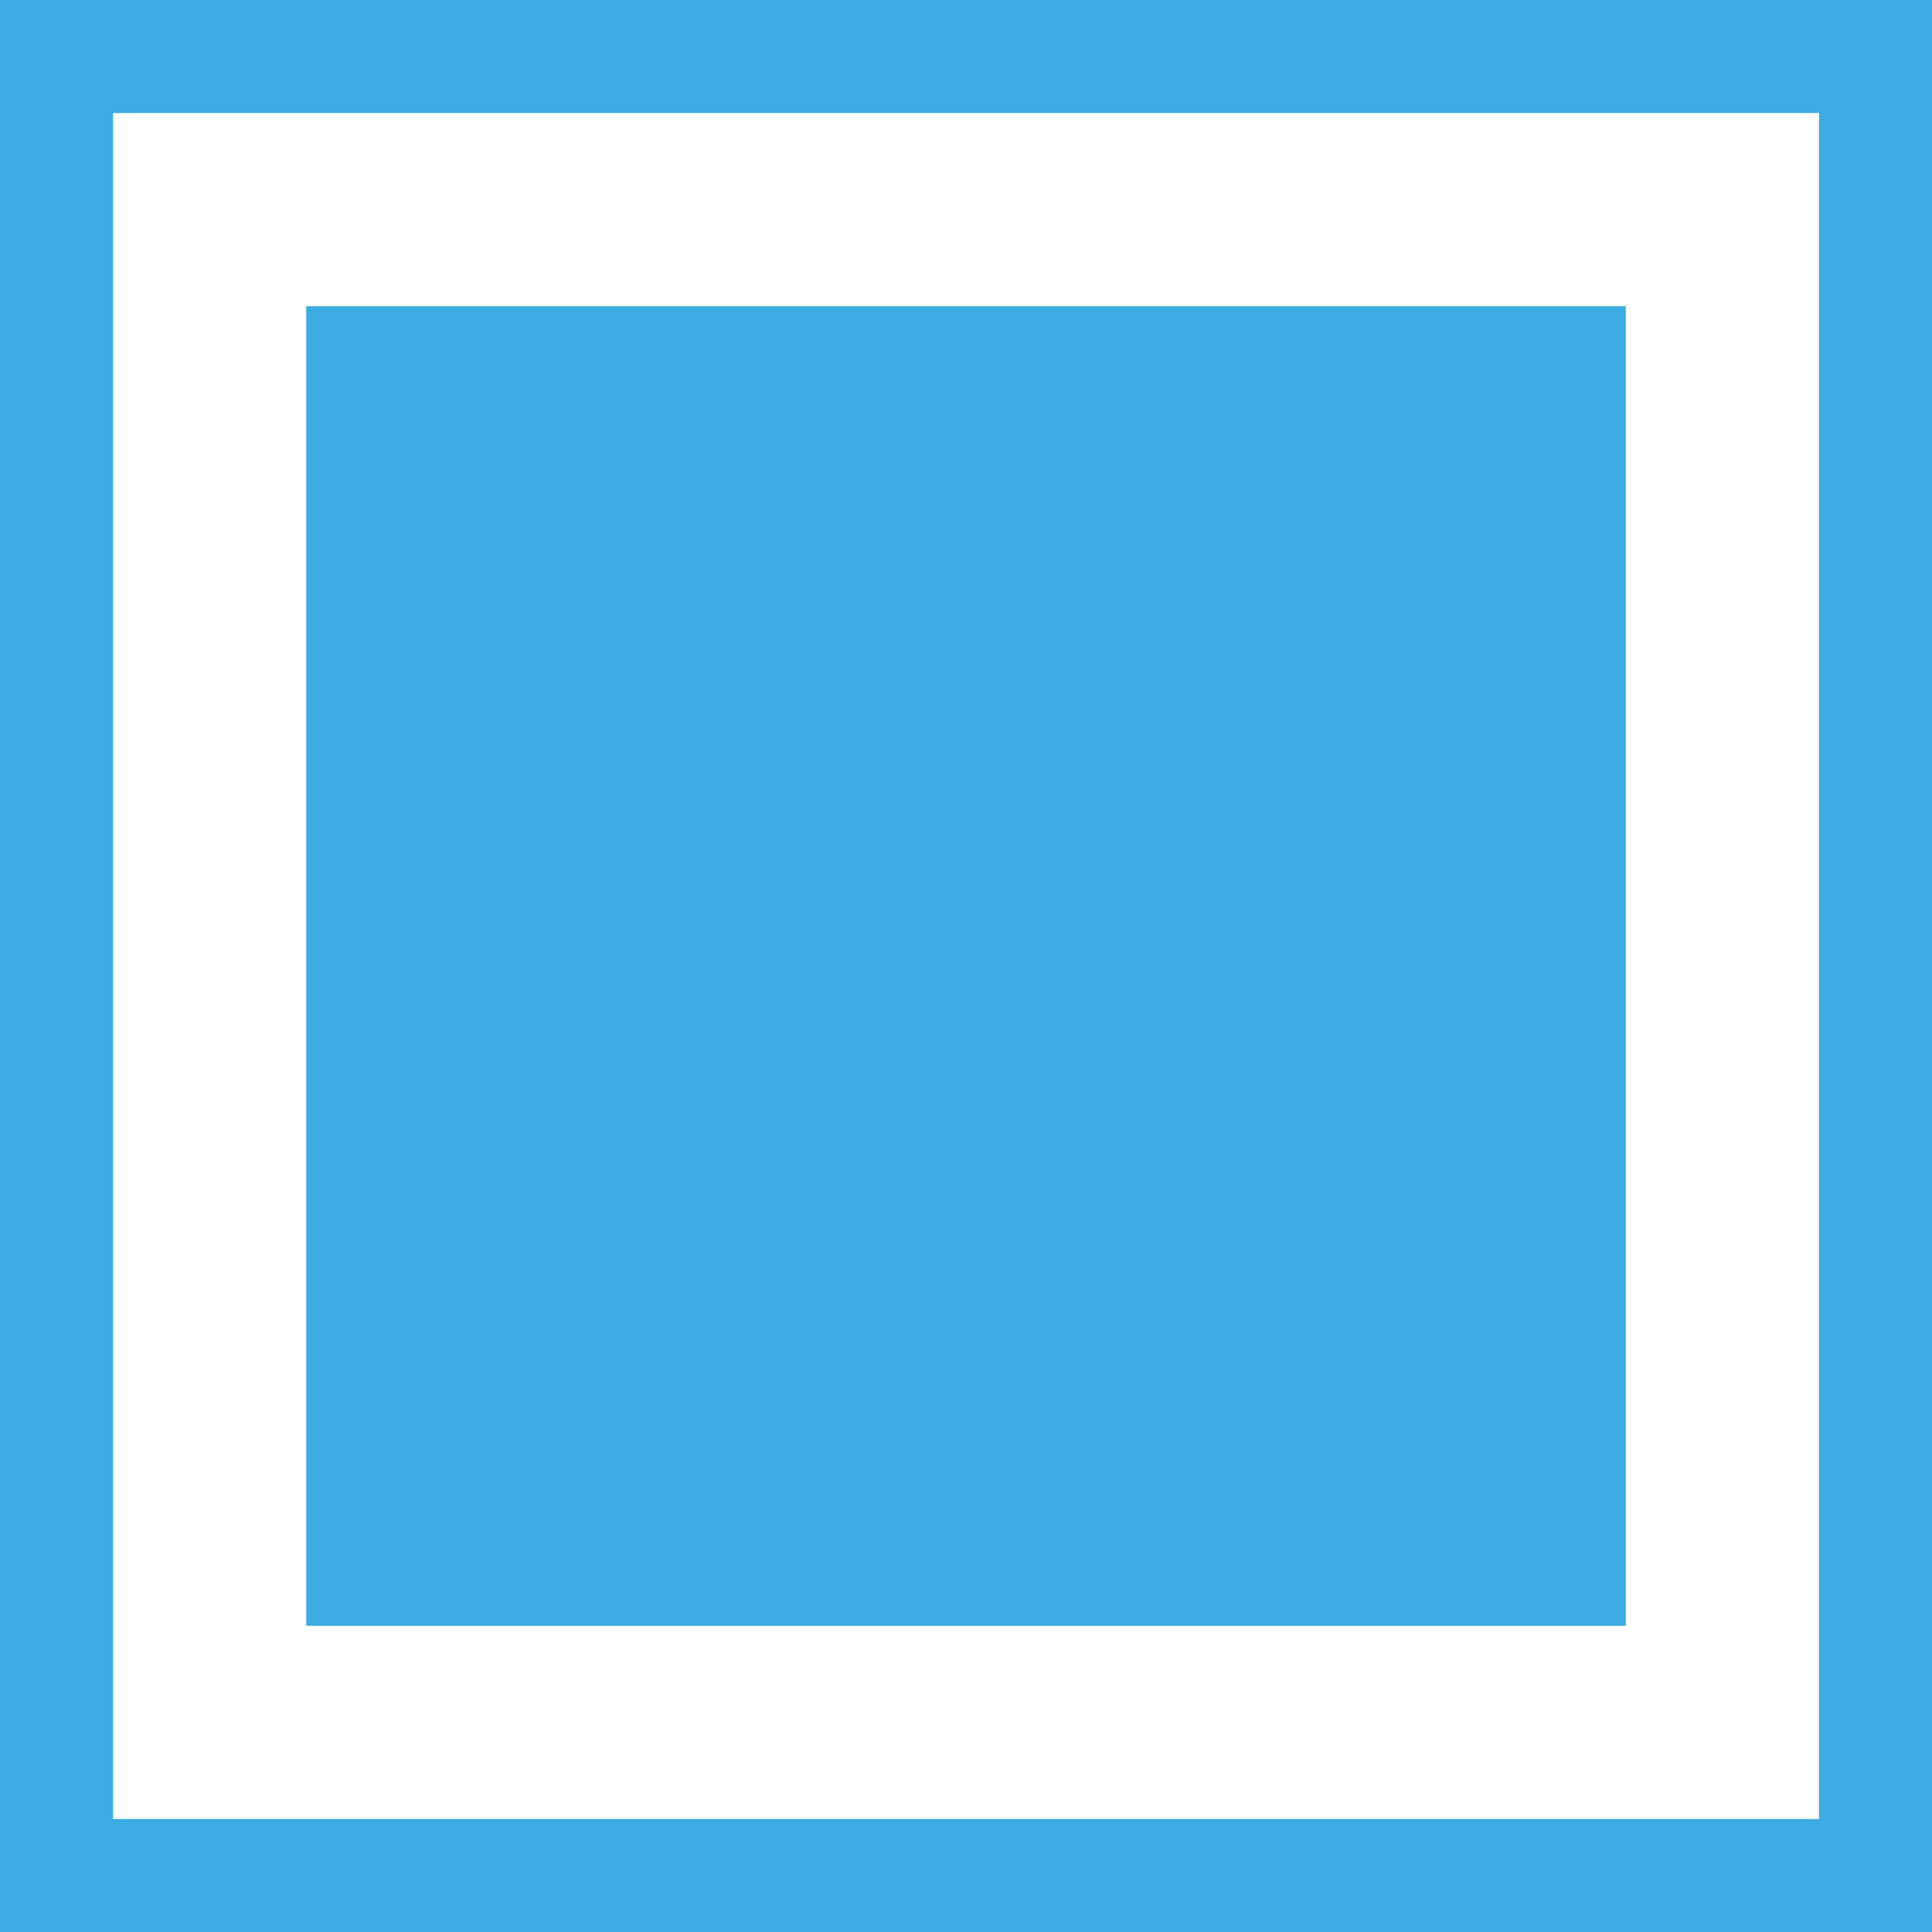 <?xml version="1.0" encoding="UTF-8"?>
<!DOCTYPE svg PUBLIC "-//W3C//DTD SVG 1.1//EN" "http://www.w3.org/Graphics/SVG/1.1/DTD/svg11.dtd">
<!-- Creator: CorelDRAW 2018 (64-Bit) -->
<svg xmlns="http://www.w3.org/2000/svg" xml:space="preserve" width="17px" height="17px" version="1.1" style="shape-rendering:geometricPrecision; text-rendering:geometricPrecision; image-rendering:optimizeQuality; fill-rule:evenodd; clip-rule:evenodd"
viewBox="0 0 1.06 1.06"
 xmlns:xlink="http://www.w3.org/1999/xlink">
 <defs>
  <style type="text/css">
   <![CDATA[
    .str0 {stroke:#3CABE1;stroke-width:0.062;stroke-miterlimit:22.926}
    .fil1 {fill:none}
    .fil0 {fill:#3CABE1}
   ]]>
  </style>
 </defs>
 <g id="Слой_x0020_1">
  <rect class="fil0" x="0.168" y="0.168" width="0.724" height="0.724"/>
  <rect class="fil1 str0" x="0.031" y="0.031" width="0.998" height="0.998"/>
 </g>
</svg>

